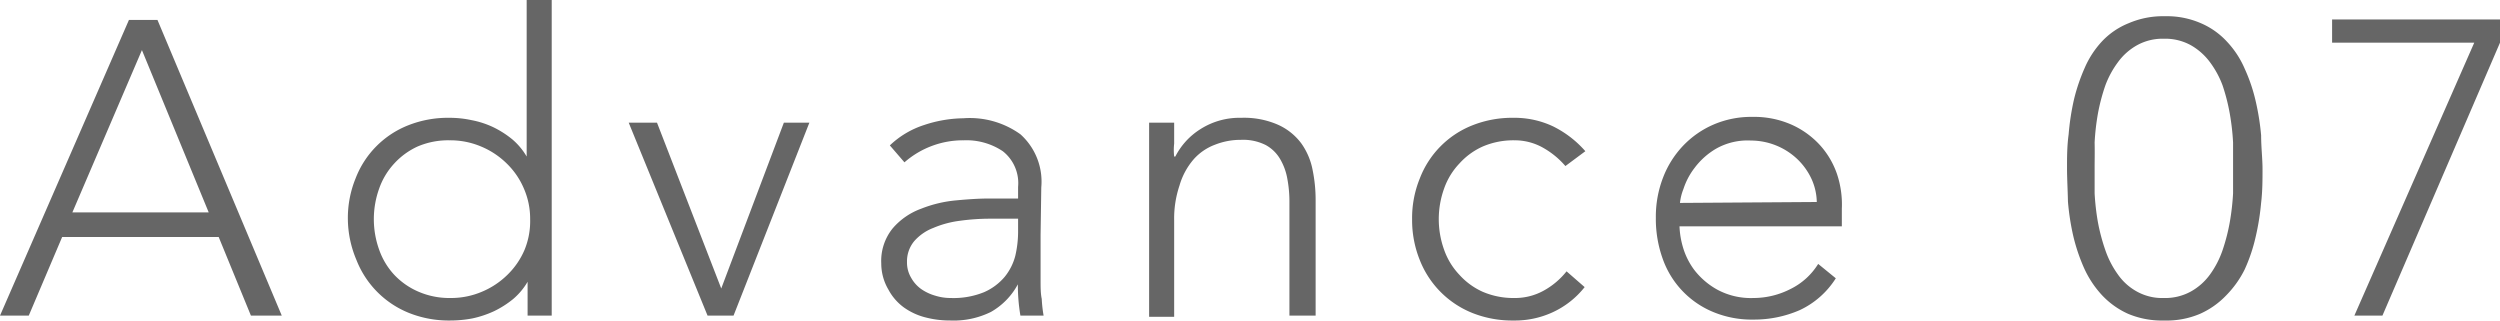<svg xmlns="http://www.w3.org/2000/svg" width="107.8" height="13.82" viewBox="0 0 107.8 13.82"><defs><style>.cls-1{fill:#666;}</style></defs><g id="レイヤー_2" data-name="レイヤー 2"><g id="レイヤー_3" data-name="レイヤー 3"><path class="cls-1" d="M5.56.86H6.79l5.36,12.75H10.82L9.43,10.22H2.68L1.24,13.61H0Zm.56,1.3-3,7H9Z"/><path class="cls-1" d="M22.75,12.15h0a2.86,2.86,0,0,1-.63.75,4.19,4.19,0,0,1-.82.52,4.42,4.42,0,0,1-.93.31,5.17,5.17,0,0,1-.95.09,4.64,4.64,0,0,1-1.77-.32,4.05,4.05,0,0,1-2.28-2.29A4.6,4.6,0,0,1,15,9.45a4.51,4.51,0,0,1,.33-1.75,4,4,0,0,1,2.28-2.3,4.64,4.64,0,0,1,1.77-.32,4.45,4.45,0,0,1,.95.1,3.88,3.88,0,0,1,.93.3,4.19,4.19,0,0,1,.82.52,2.86,2.86,0,0,1,.63.75h0V0h1.08V13.61H22.75Zm.11-2.7a3.25,3.25,0,0,0-.27-1.32,3.3,3.3,0,0,0-.74-1.08,3.47,3.47,0,0,0-1.1-.73,3.4,3.4,0,0,0-1.36-.27A3.35,3.35,0,0,0,18,6.32,3.14,3.14,0,0,0,17,7.05a3.09,3.09,0,0,0-.65,1.08,3.9,3.9,0,0,0,0,2.64A3.09,3.09,0,0,0,17,11.85a3.14,3.14,0,0,0,1.05.73,3.35,3.35,0,0,0,1.37.27,3.4,3.4,0,0,0,1.36-.27,3.47,3.47,0,0,0,1.1-.73,3.3,3.3,0,0,0,.74-1.08A3.25,3.25,0,0,0,22.86,9.45Z"/><path class="cls-1" d="M27.11,5.29h1.22l2.77,7.15,2.7-7.15h1.1l-3.27,8.32H30.51Z"/><path class="cls-1" d="M44.87,10.12c0,.4,0,.77,0,1.09s0,.63,0,.9,0,.54.05.78a5.87,5.87,0,0,0,.08.72H44a8,8,0,0,1-.11-1.35h0a3,3,0,0,1-1.16,1.19,3.63,3.63,0,0,1-1.75.37,4.16,4.16,0,0,1-1.06-.13,2.78,2.78,0,0,1-.94-.43,2.27,2.27,0,0,1-.67-.77A2.22,2.22,0,0,1,38,11.36a2.23,2.23,0,0,1,.49-1.51A2.94,2.94,0,0,1,39.72,9a5.38,5.38,0,0,1,1.51-.36c.53-.05,1-.08,1.41-.08H43.9V8.06a1.75,1.75,0,0,0-.66-1.54,2.82,2.82,0,0,0-1.68-.47A3.83,3.83,0,0,0,39,7l-.63-.73a3.84,3.84,0,0,1,1.48-.88,5.51,5.51,0,0,1,1.69-.29A3.74,3.74,0,0,1,44,5.79a2.74,2.74,0,0,1,.9,2.29Zm-2.16-.69a9.54,9.54,0,0,0-1.32.09,4.3,4.3,0,0,0-1.15.31,2.08,2.08,0,0,0-.82.57,1.36,1.36,0,0,0-.31.9,1.28,1.28,0,0,0,.18.68,1.48,1.48,0,0,0,.44.49,2.06,2.06,0,0,0,.6.28,2.22,2.22,0,0,0,.67.1,3.49,3.49,0,0,0,1.43-.25,2.44,2.44,0,0,0,.89-.66,2.38,2.38,0,0,0,.46-.91,4.61,4.61,0,0,0,.12-1V9.43Z"/><path class="cls-1" d="M49.55,7.63c0-.15,0-.34,0-.56s0-.45,0-.68,0-.44,0-.64,0-.35,0-.46h1.08c0,.31,0,.61,0,.9a2.53,2.53,0,0,0,0,.56h.05a3,3,0,0,1,1.08-1.18,3.13,3.13,0,0,1,1.76-.49,3.64,3.64,0,0,1,1.59.3,2.55,2.55,0,0,1,1,.8,2.91,2.91,0,0,1,.49,1.15,6.45,6.45,0,0,1,.13,1.33v4.95H55.6V8.71a5.33,5.33,0,0,0-.09-1,2.53,2.53,0,0,0-.31-.85,1.61,1.61,0,0,0-.63-.61,2.17,2.17,0,0,0-1.06-.22,3,3,0,0,0-1.12.21,2.3,2.3,0,0,0-.92.63A3,3,0,0,0,50.86,8a4.46,4.46,0,0,0-.23,1.5v4.16H49.55Z"/><path class="cls-1" d="M68.33,12.38a3.76,3.76,0,0,1-1.39,1.09,3.88,3.88,0,0,1-1.67.35,4.64,4.64,0,0,1-1.77-.32,4.05,4.05,0,0,1-2.28-2.29,4.6,4.6,0,0,1-.33-1.76,4.51,4.51,0,0,1,.33-1.75A4,4,0,0,1,63.5,5.4a4.64,4.64,0,0,1,1.77-.32,3.88,3.88,0,0,1,1.7.37,4.47,4.47,0,0,1,1.39,1.07l-.86.64a3.58,3.58,0,0,0-1-.81,2.48,2.48,0,0,0-1.2-.3,3.35,3.35,0,0,0-1.37.27,3,3,0,0,0-1,.73,3,3,0,0,0-.66,1.08,3.9,3.9,0,0,0,0,2.64,3,3,0,0,0,.66,1.08,3,3,0,0,0,1,.73,3.35,3.35,0,0,0,1.37.27,2.55,2.55,0,0,0,1.25-.31,3.27,3.27,0,0,0,1-.84Z"/><path class="cls-1" d="M79.16,12a3.68,3.68,0,0,1-1.55,1.37,4.91,4.91,0,0,1-2,.41,4.32,4.32,0,0,1-1.72-.32,3.87,3.87,0,0,1-2.19-2.29,5.08,5.08,0,0,1-.3-1.78,4.67,4.67,0,0,1,.31-1.73,4.13,4.13,0,0,1,.86-1.37,4,4,0,0,1,1.32-.92,4.11,4.11,0,0,1,1.67-.33,4,4,0,0,1,1.68.33,3.72,3.72,0,0,1,1.23.88,3.6,3.6,0,0,1,.74,1.25A4.14,4.14,0,0,1,79.42,9v.76h-7a3.67,3.67,0,0,0,.14.87,3.08,3.08,0,0,0,.49,1,3.22,3.22,0,0,0,1,.86,3.05,3.05,0,0,0,1.56.36,3.5,3.5,0,0,0,1.6-.39,2.91,2.91,0,0,0,1.19-1.08Zm-.82-3.29a2.51,2.51,0,0,0-.23-1,2.83,2.83,0,0,0-.61-.85,2.92,2.92,0,0,0-2-.8A2.76,2.76,0,0,0,74,6.41a3.14,3.14,0,0,0-.93.83,3,3,0,0,0-.48.91,2.26,2.26,0,0,0-.15.6Z"/><path class="cls-1" d="M89.13,7.24c0-.46,0-.94.07-1.45a10.64,10.64,0,0,1,.23-1.5,8,8,0,0,1,.47-1.38,4,4,0,0,1,.77-1.16A3.23,3.23,0,0,1,91.79,1a3.74,3.74,0,0,1,1.56-.3A3.66,3.66,0,0,1,94.9,1a3.27,3.27,0,0,1,1.13.8,4,4,0,0,1,.76,1.16,7.24,7.24,0,0,1,.47,1.38,10.66,10.66,0,0,1,.24,1.5c0,.51.06,1,.06,1.45s0,.95-.06,1.45a10.52,10.52,0,0,1-.24,1.49,7.1,7.1,0,0,1-.47,1.39A4.31,4.31,0,0,1,96,12.73a3.56,3.56,0,0,1-1.13.8,3.67,3.67,0,0,1-1.55.29,3.75,3.75,0,0,1-1.56-.29,3.52,3.52,0,0,1-1.12-.8,4.34,4.34,0,0,1-.77-1.16,7.83,7.83,0,0,1-.47-1.39,10.5,10.5,0,0,1-.23-1.49C89.16,8.19,89.13,7.7,89.13,7.24Zm1.19,0c0,.33,0,.7,0,1.1a10.53,10.53,0,0,0,.14,1.23,8.28,8.28,0,0,0,.32,1.21,4,4,0,0,0,.54,1.05,2.42,2.42,0,0,0,.82.74,2.25,2.25,0,0,0,1.17.28,2.29,2.29,0,0,0,1.16-.28,2.55,2.55,0,0,0,.83-.74,4,4,0,0,0,.54-1.05,8.26,8.26,0,0,0,.31-1.21,10.53,10.53,0,0,0,.14-1.23c0-.4,0-.77,0-1.1s0-.69,0-1.1a10.29,10.29,0,0,0-.14-1.23,8.39,8.39,0,0,0-.31-1.22,4,4,0,0,0-.54-1,2.67,2.67,0,0,0-.83-.74,2.29,2.29,0,0,0-1.16-.28,2.27,2.27,0,0,0-1.16.28,2.56,2.56,0,0,0-.83.74,4,4,0,0,0-.54,1,8.41,8.41,0,0,0-.32,1.22,10.29,10.29,0,0,0-.14,1.23C90.33,6.55,90.32,6.91,90.32,7.24Z"/><path class="cls-1" d="M107.8,1.84l-5.07,11.77h-1.21l5.17-11.77h-6.13v-1h7.24Z"/></g></g></svg>